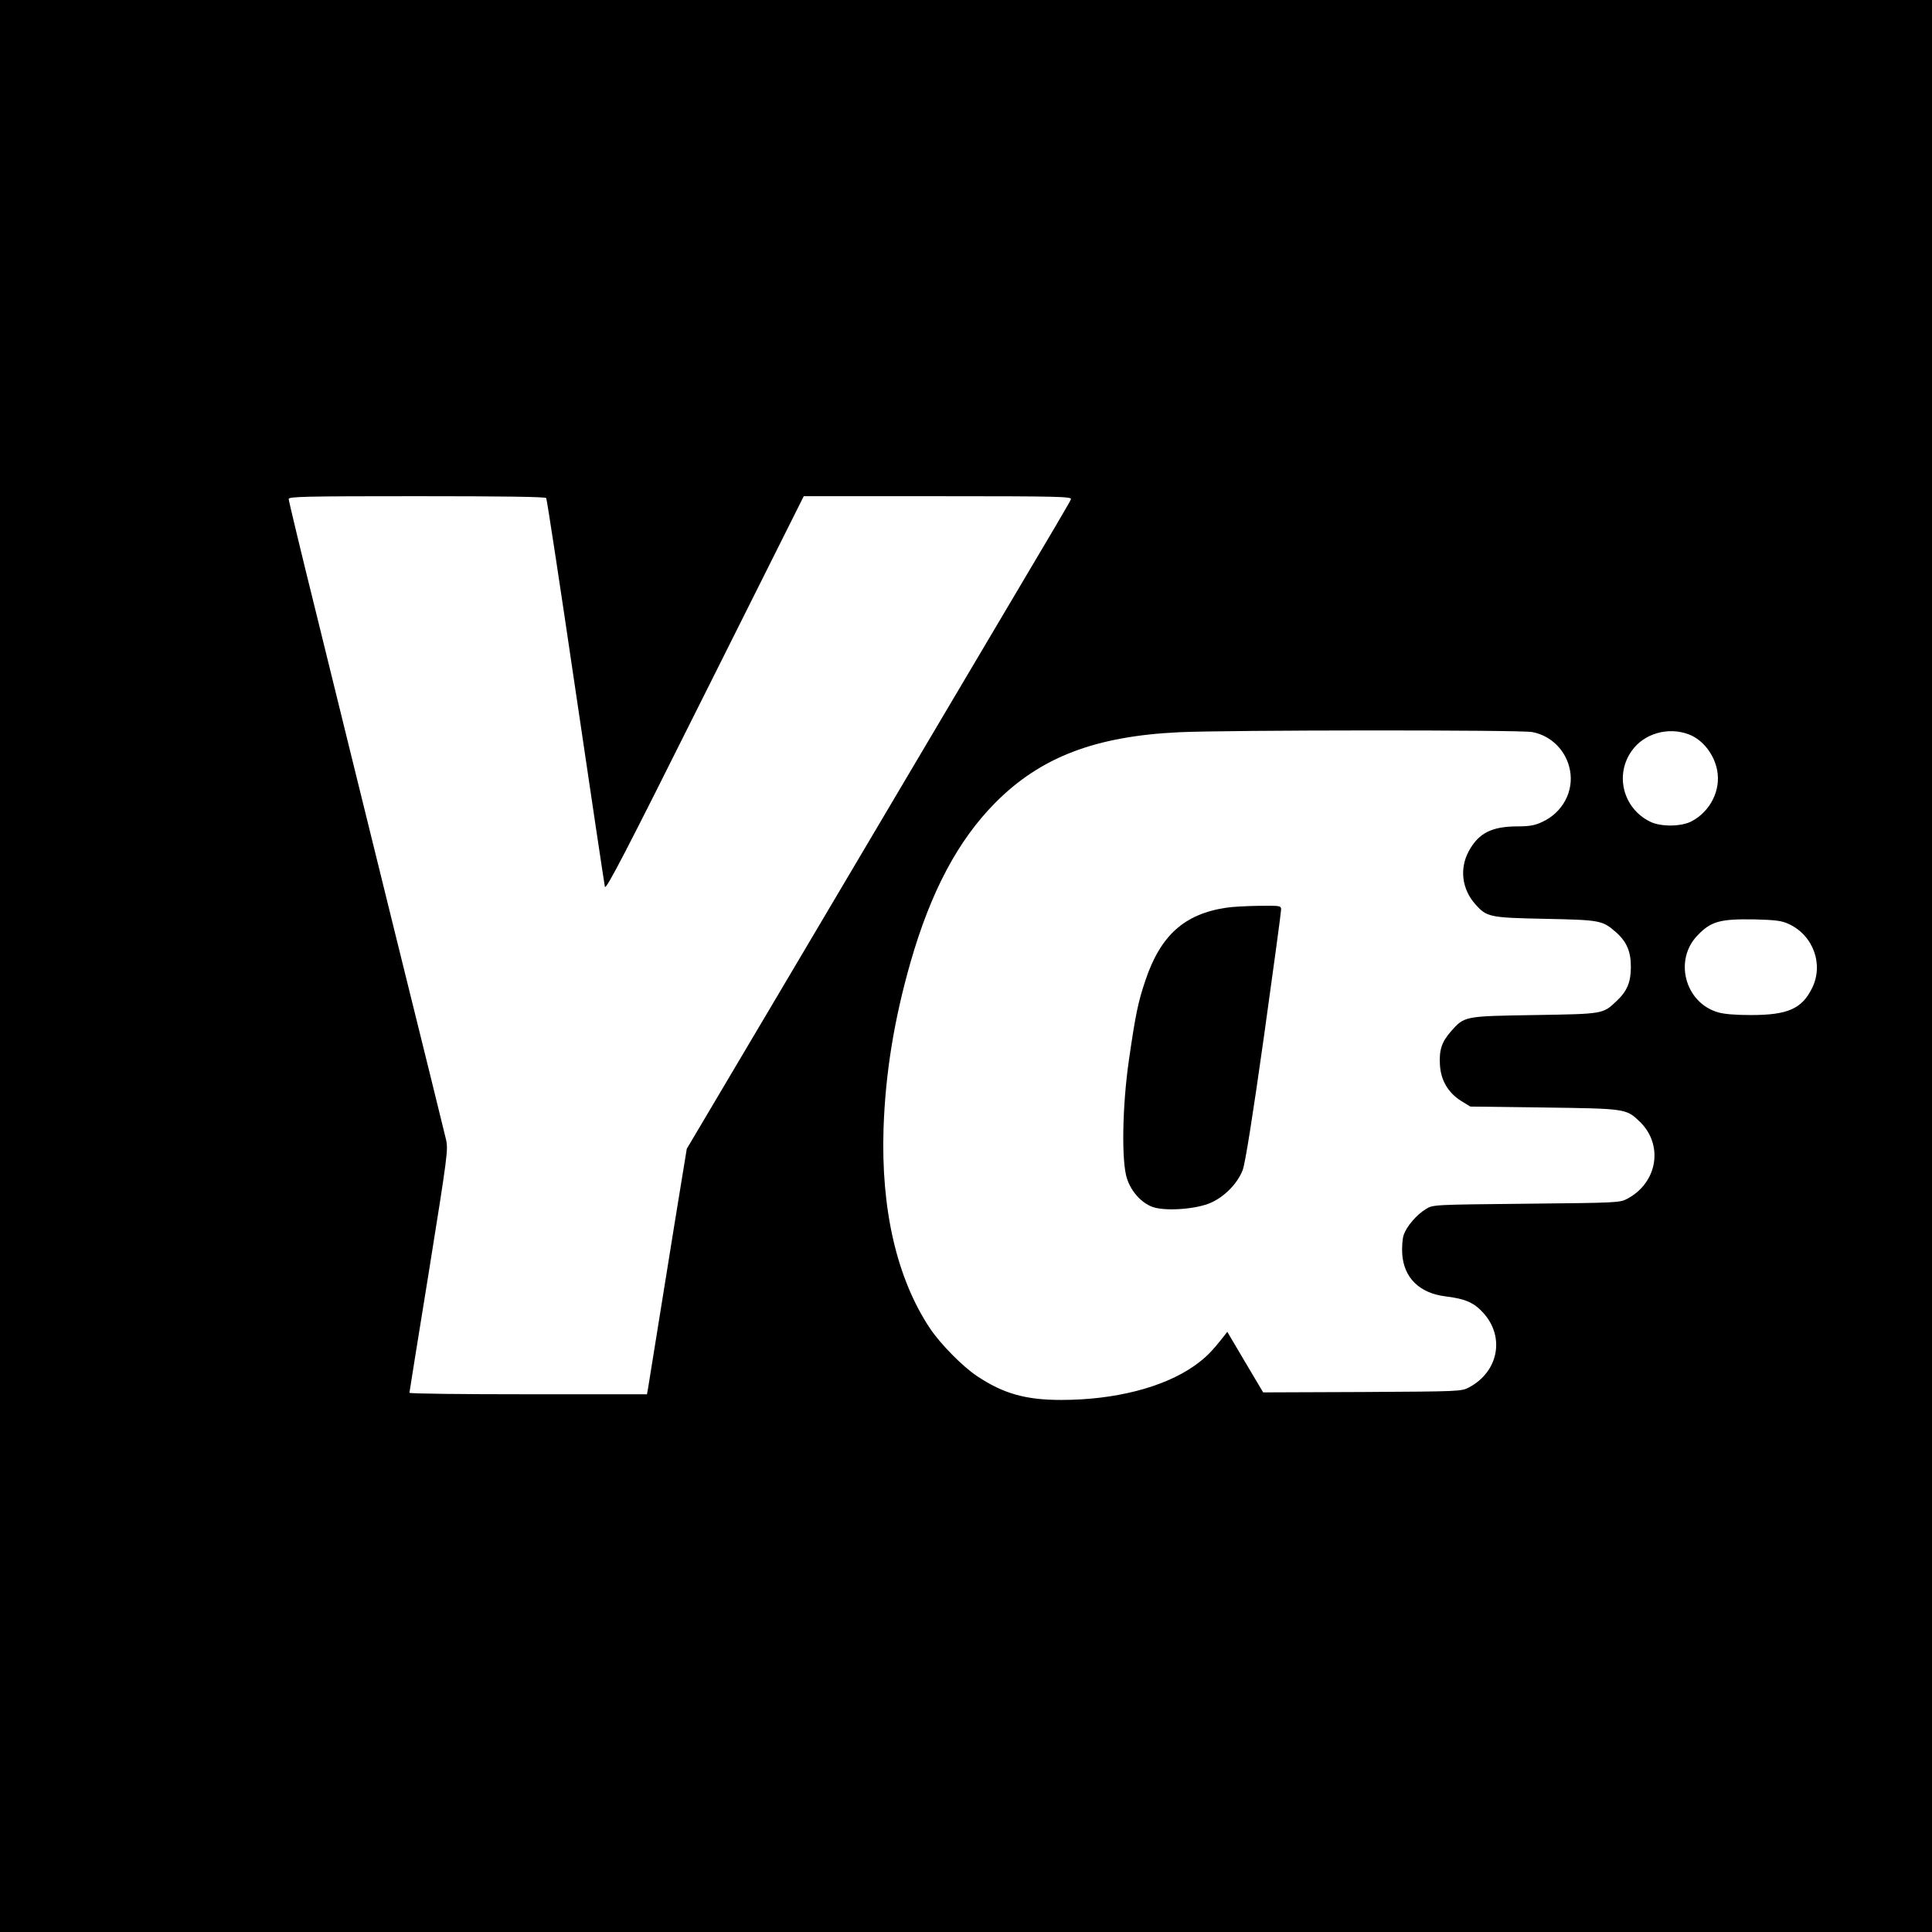 <?xml version="1.0" standalone="no"?>
<!DOCTYPE svg PUBLIC "-//W3C//DTD SVG 20010904//EN"
 "http://www.w3.org/TR/2001/REC-SVG-20010904/DTD/svg10.dtd">
<svg version="1.0" xmlns="http://www.w3.org/2000/svg"
 width="1024pt" height="1024pt" viewBox="0 0 1024 1024"
 preserveAspectRatio="xMidYMid meet">
<g transform="translate(0,1024) scale(0.1,-0.1)"
fill="#000000" stroke="none">
<path d="M0 5120 l0 -5120 5120 0 5120 0 0 5120 0 5120 -5120 0 -5120 0 0
-5120z m2895 2480 c4 -6 74 -466 156 -1023 82 -557 152 -1023 155 -1037 5 -20
110 182 530 1023 l524 1047 711 0 c640 0 711 -2 705 -16 -6 -16 -15 -32 -636
-1079 -221 -374 -627 -1059 -901 -1522 l-499 -842 -25 -153 c-14 -84 -59 -362
-100 -618 -41 -256 -77 -480 -80 -497 l-6 -33 -629 0 c-347 0 -630 3 -630 8 0
4 47 295 104 647 98 612 102 642 90 695 -7 30 -130 530 -274 1110 -143 580
-328 1328 -410 1663 -83 334 -150 614 -150 622 0 13 84 15 679 15 457 0 682
-3 686 -10z m5226 -1240 c101 -19 180 -98 200 -201 22 -112 -38 -225 -146
-275 -40 -19 -68 -24 -135 -24 -135 -1 -203 -36 -255 -131 -50 -92 -37 -201
34 -281 61 -69 75 -72 371 -78 291 -6 303 -8 374 -70 58 -51 80 -103 80 -185
0 -80 -20 -129 -76 -181 -73 -69 -69 -68 -433 -74 -374 -6 -373 -5 -445 -87
-49 -56 -63 -99 -58 -178 5 -82 44 -147 112 -190 l49 -30 391 -5 c432 -6 434
-6 505 -73 129 -122 98 -324 -63 -410 -40 -22 -52 -22 -536 -27 -493 -5 -495
-5 -532 -28 -51 -31 -103 -93 -118 -137 -7 -20 -10 -65 -8 -100 8 -127 91
-209 229 -226 106 -13 152 -33 202 -89 114 -127 79 -310 -76 -393 -42 -22 -45
-22 -567 -25 l-525 -2 -95 160 -95 161 -18 -23 c-66 -84 -96 -114 -158 -158
-163 -114 -421 -180 -704 -180 -189 0 -306 33 -446 126 -76 50 -197 173 -251
255 -175 264 -259 629 -245 1059 10 292 56 576 143 880 108 376 252 646 449
845 240 242 530 353 975 374 253 12 1808 13 1871 1z m829 -12 c73 -27 134
-103 151 -189 21 -106 -35 -219 -135 -272 -55 -29 -164 -30 -220 -2 -143 70
-189 248 -97 376 64 91 192 128 301 87z m530 -1005 c131 -60 187 -215 124
-341 -54 -109 -129 -142 -324 -142 -82 0 -144 5 -176 15 -174 52 -233 278
-106 408 71 74 119 87 302 84 112 -3 143 -7 180 -24z"/>
<path d="M6500 5429 c-223 -33 -349 -147 -429 -385 -39 -115 -53 -184 -87
-419 -36 -246 -41 -546 -10 -634 23 -68 75 -125 132 -147 62 -24 216 -15 299
16 79 30 154 105 182 180 13 36 52 279 112 705 50 358 91 660 91 673 0 22 -2
22 -117 21 -65 -1 -143 -5 -173 -10z"/>
</g>
</svg>
